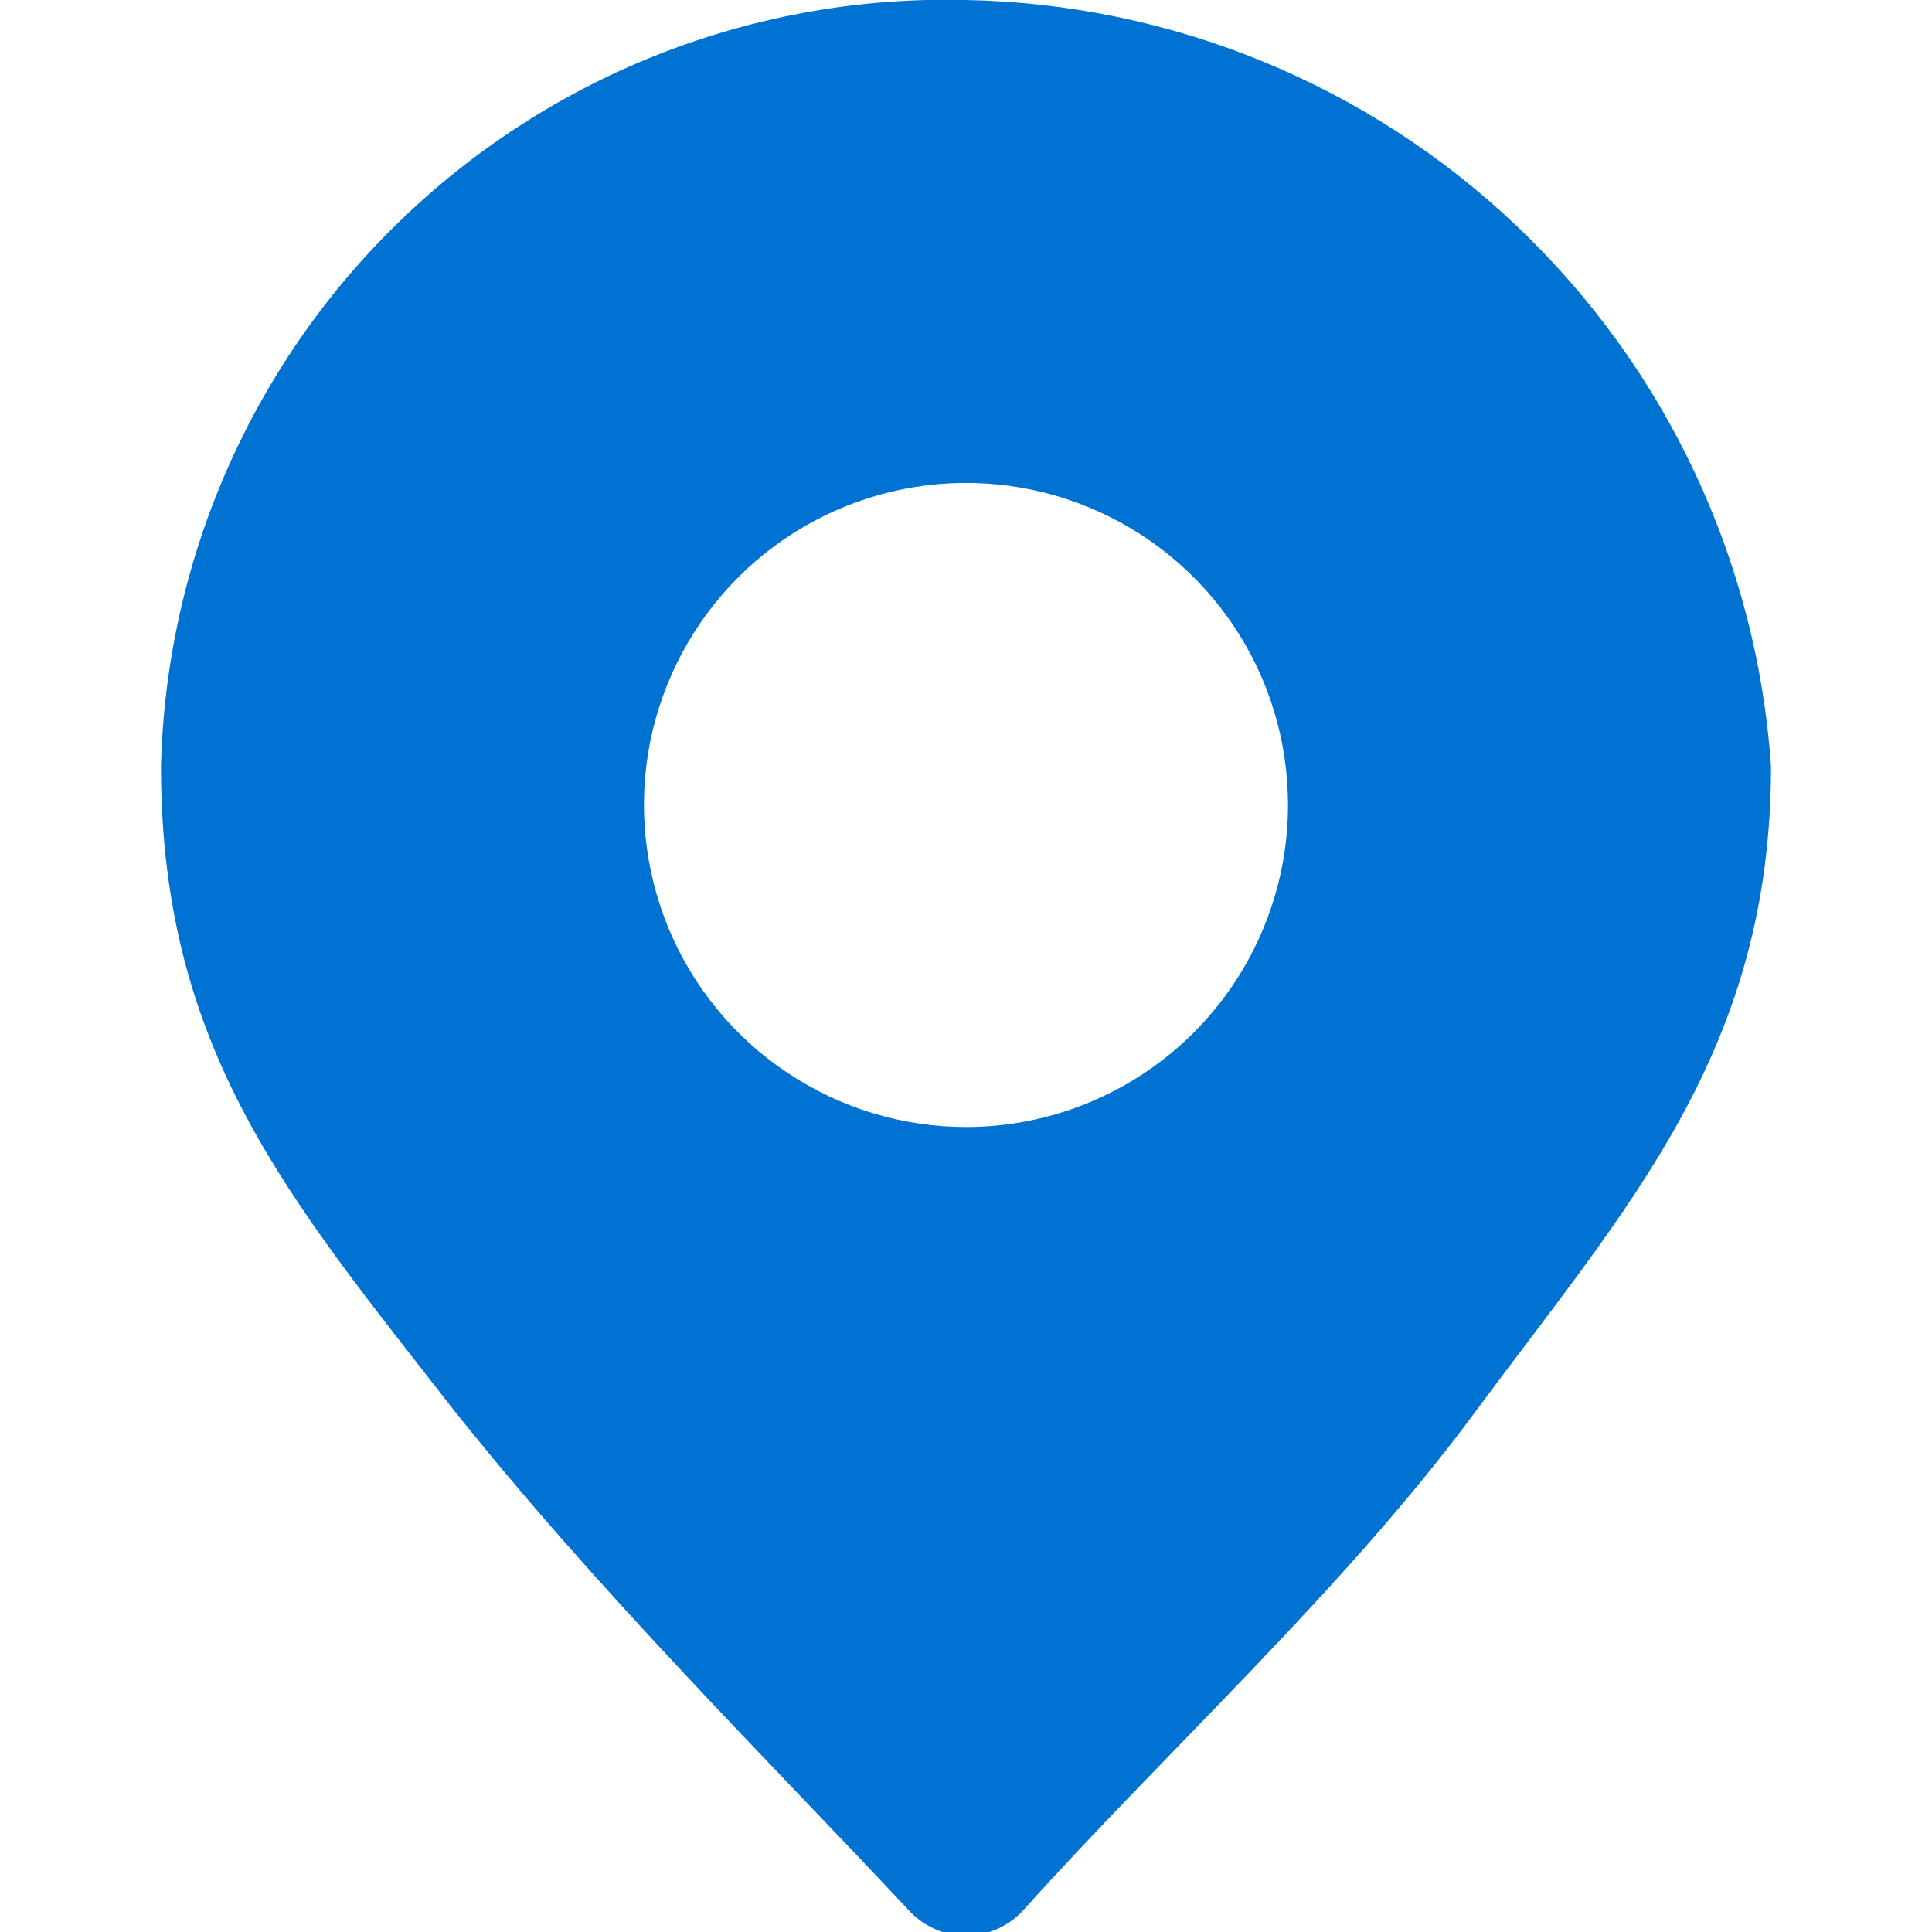 <?xml version="1.0" encoding="UTF-8"?> <svg xmlns="http://www.w3.org/2000/svg" width="12" height="12" viewBox="0 0 12 12" fill="none"><g clip-path="url(#clip0_90_5)"><path d="M6 -0C5.359 -0.016 4.721 0.094 4.123 0.325C3.525 0.555 2.978 0.902 2.514 1.344C2.049 1.786 1.677 2.315 1.417 2.901C1.157 3.487 1.016 4.119 1 4.76C1 6.53 1.8 7.45 2.82 8.76C3.72 9.89 4.75 10.91 5.64 11.86C5.685 11.911 5.74 11.951 5.803 11.98C5.865 12.008 5.932 12.022 6 12.022C6.068 12.022 6.135 12.008 6.197 11.98C6.26 11.951 6.315 11.911 6.36 11.86C7.26 10.86 8.36 9.86 9.17 8.76C10.11 7.49 11 6.53 11 4.76C10.913 3.485 10.351 2.289 9.425 1.408C8.5 0.526 7.278 0.024 6 -0ZM6 7C5.604 7 5.218 6.882 4.889 6.662C4.56 6.443 4.304 6.13 4.152 5.765C4.001 5.399 3.961 4.997 4.038 4.609C4.116 4.221 4.306 3.865 4.586 3.585C4.865 3.306 5.222 3.115 5.61 3.038C5.998 2.961 6.4 3 6.765 3.152C7.131 3.303 7.443 3.56 7.663 3.888C7.883 4.217 8 4.604 8 5C8 5.53 7.789 6.039 7.414 6.414C7.039 6.789 6.53 7 6 7Z" fill="#0073D2" fill-opacity="1"></path></g><defs><clipPath id="clip0_90_5"><rect width="12" height="12" fill="white"></rect></clipPath></defs></svg> 